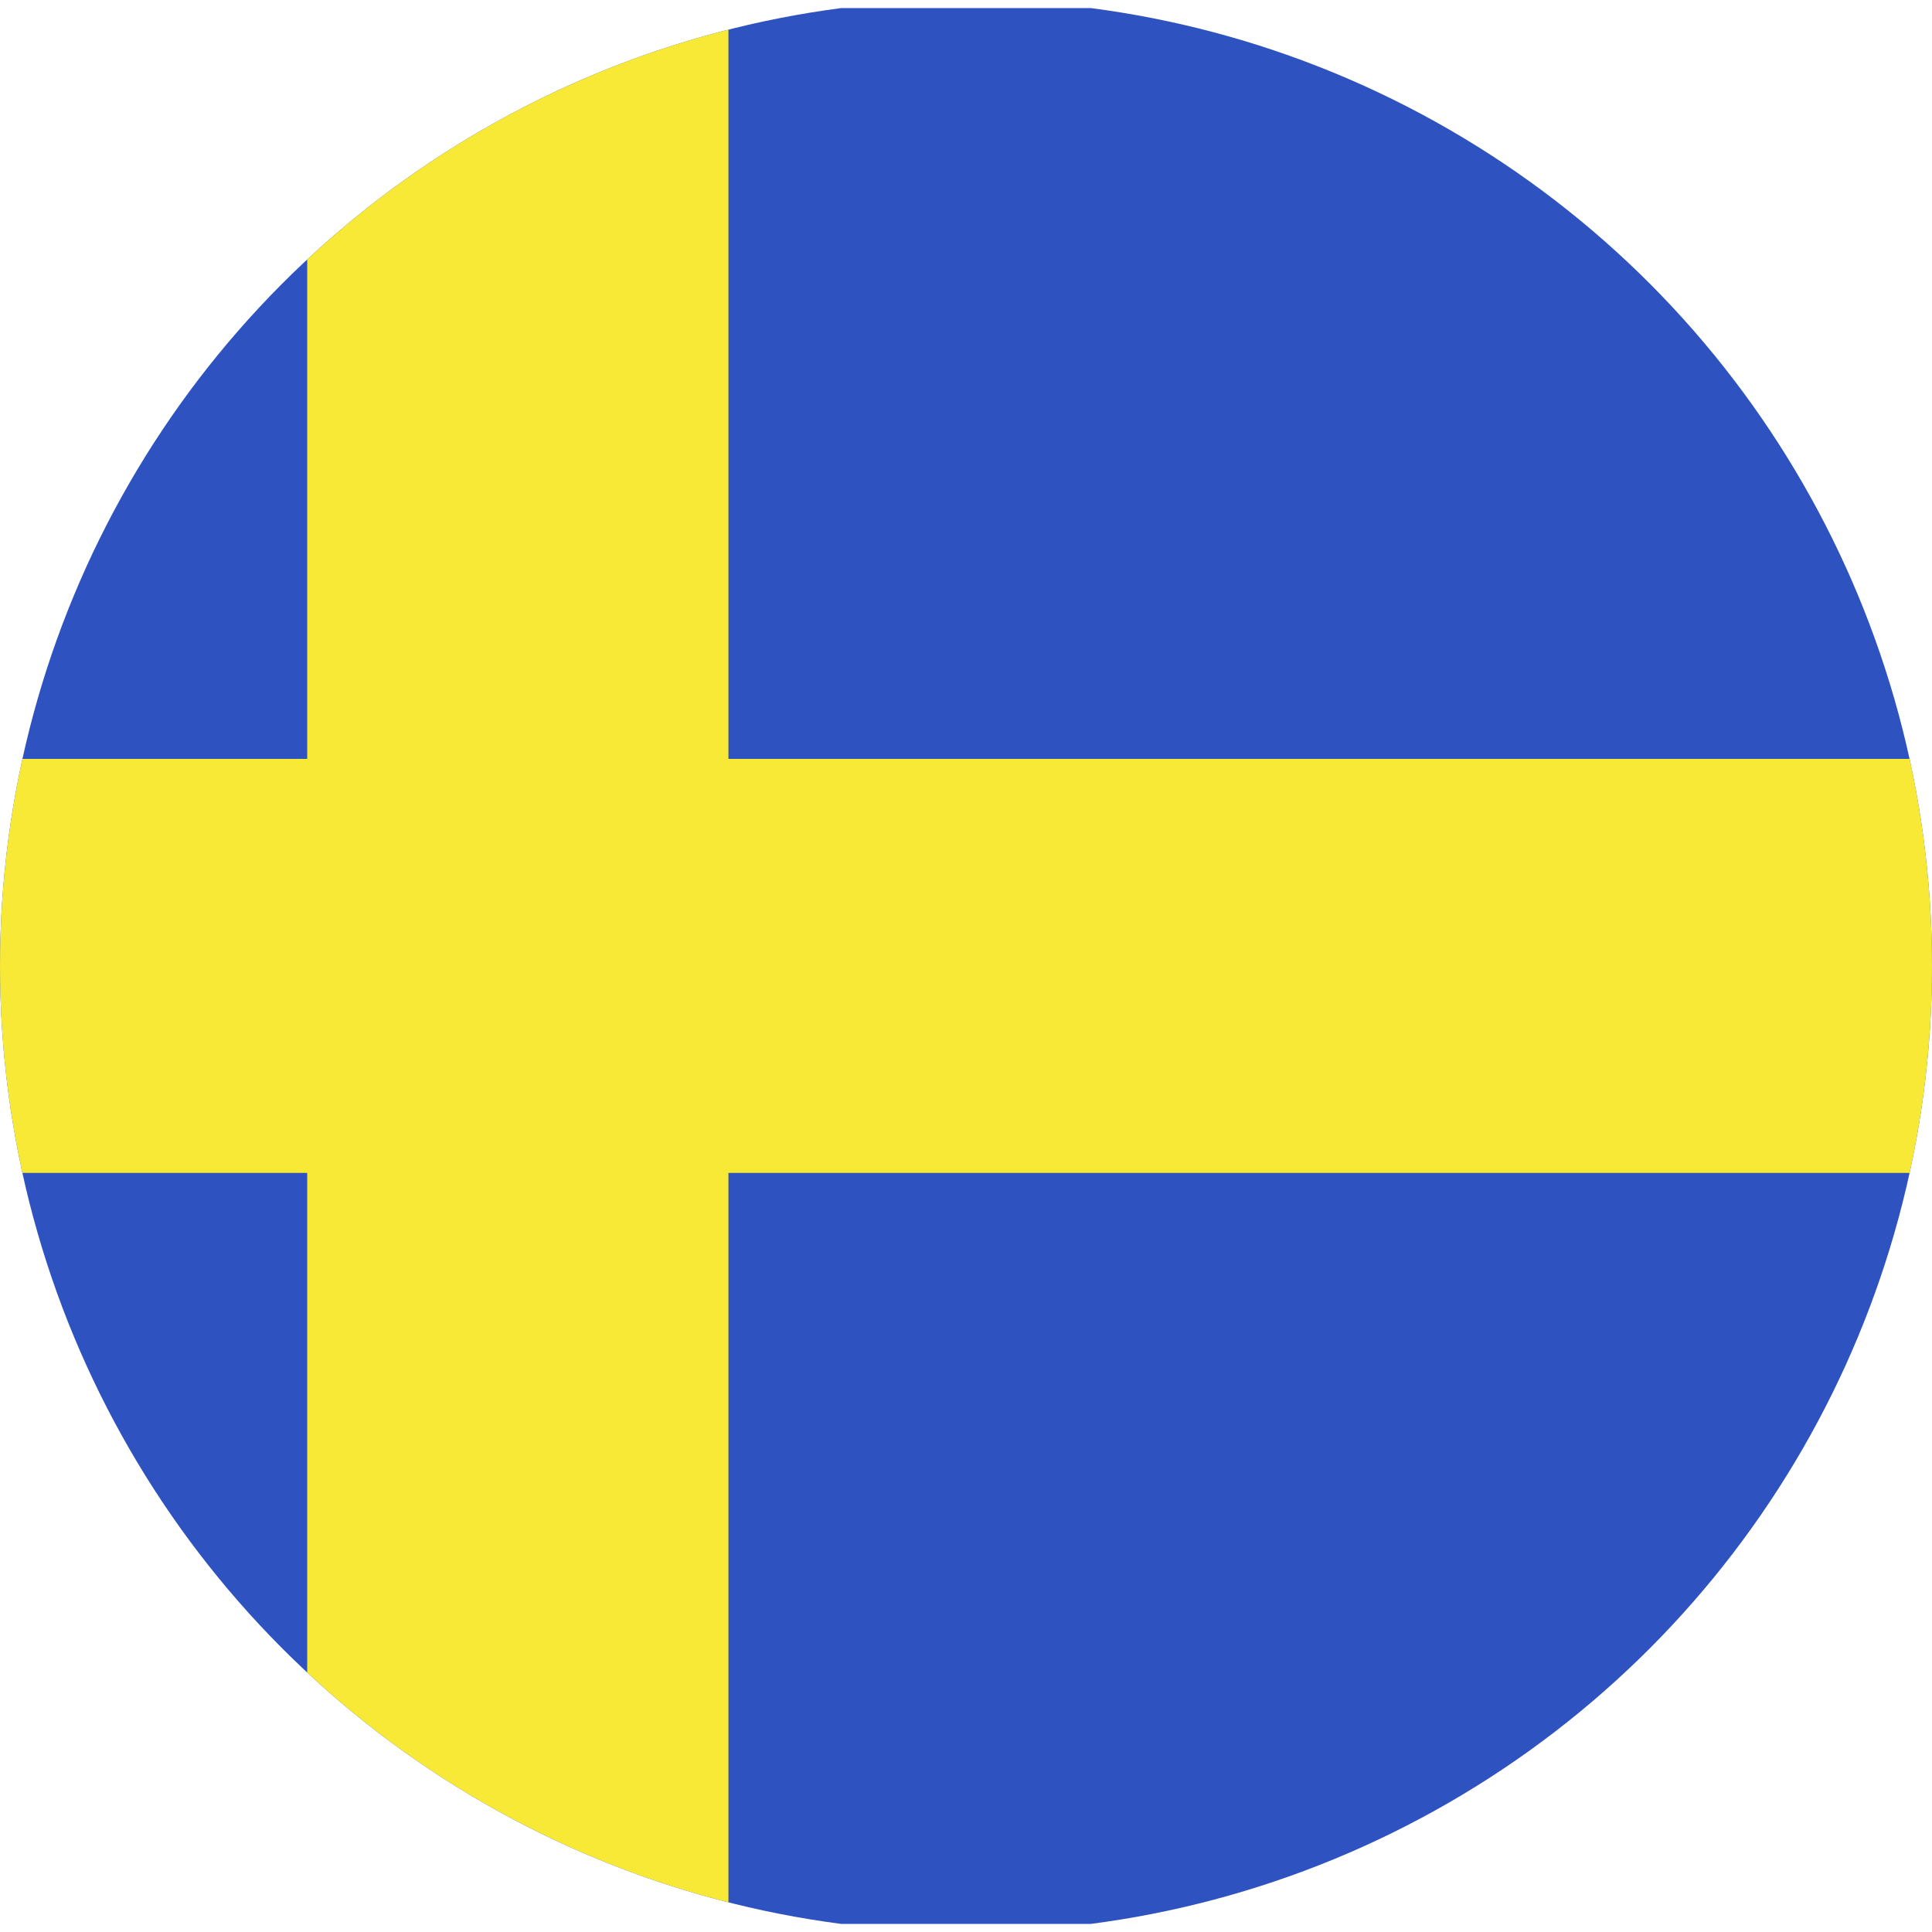 <?xml version="1.0" encoding="UTF-8"?>
<svg id="uuid-5a7c4e85-f6aa-4e09-879c-37c56cb83950" data-name="Ebene 2" xmlns="http://www.w3.org/2000/svg" xmlns:xlink="http://www.w3.org/1999/xlink" viewBox="0 0 93.2 93.2">
  <defs>
    <style>
      .uuid-9b9ae387-e0fa-4d93-97d6-dd0c8a01a564 {
        fill: none;
      }

      .uuid-9b9ae387-e0fa-4d93-97d6-dd0c8a01a564, .uuid-f501185d-6967-4b82-b31a-4d31ae3d9504, .uuid-e2c39ef5-a4dd-40e9-a9e0-36f3dee071c1 {
        stroke-width: 0px;
      }

      .uuid-674b1838-0d69-4370-93b0-7b8517b6da54 {
        clip-path: url(#uuid-870acc19-c10d-438c-96a8-4180e8a143bb);
      }

      .uuid-f501185d-6967-4b82-b31a-4d31ae3d9504 {
        fill: #f8e937;
      }

      .uuid-e2c39ef5-a4dd-40e9-a9e0-36f3dee071c1 {
        fill: #2e52c0;
      }
    </style>
    <clipPath id="uuid-870acc19-c10d-438c-96a8-4180e8a143bb">
      <circle class="uuid-9b9ae387-e0fa-4d93-97d6-dd0c8a01a564" cx="46.6" cy="46.6" r="46.6"/>
    </clipPath>
  </defs>
  <g id="uuid-e0571c59-8d82-4ce3-a934-b723b09b6231" data-name="Layer 1">
    <g class="uuid-674b1838-0d69-4370-93b0-7b8517b6da54">
      <g>
        <rect class="uuid-e2c39ef5-a4dd-40e9-a9e0-36f3dee071c1" x="-22.94" y=".39" width="138.63" height="92.42"/>
        <rect class="uuid-f501185d-6967-4b82-b31a-4d31ae3d9504" x="-22.94" y="36.61" width="138.63" height="19.97"/>
        <rect class="uuid-f501185d-6967-4b82-b31a-4d31ae3d9504" x="14.82" y=".39" width="20.32" height="92.42"/>
      </g>
    </g>
  </g>
</svg>